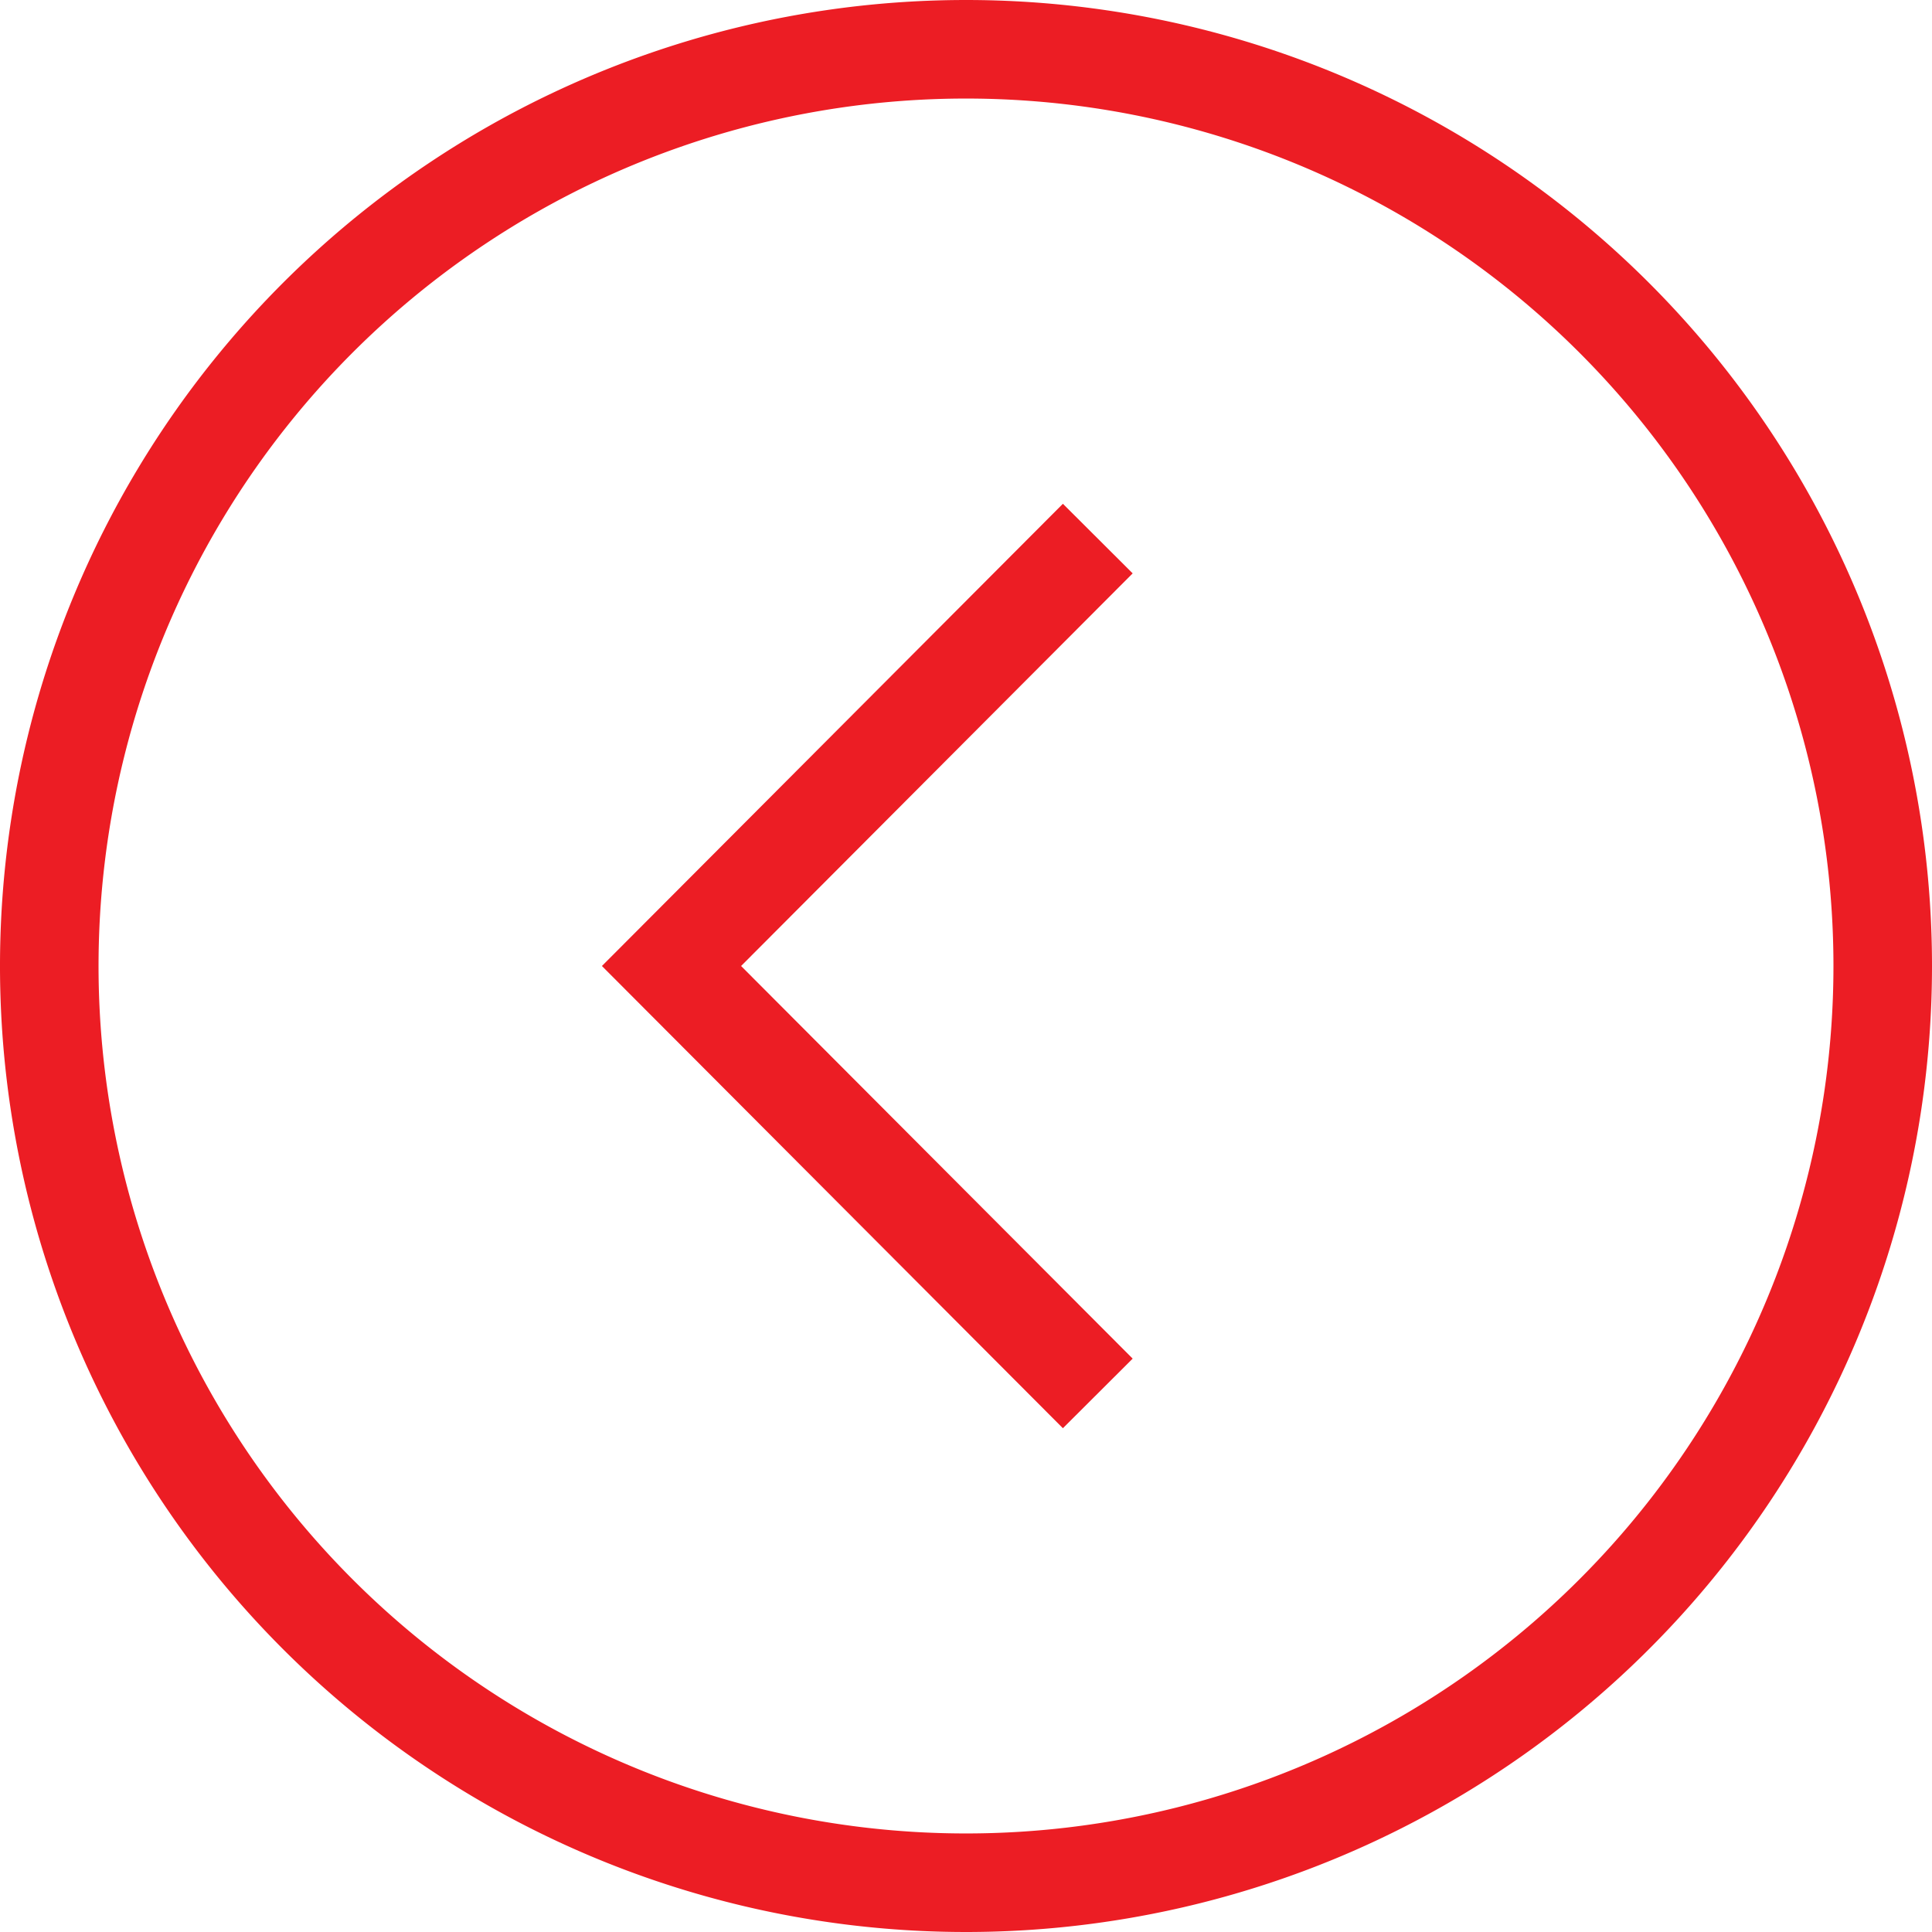 <svg xmlns="http://www.w3.org/2000/svg" viewBox="0 0 16.86 16.86"><defs><style>.cls-1{fill:none;stroke:#ec1d24;stroke-miterlimit:10;stroke-width:0.86px;}</style></defs><g id="Layer_2" data-name="Layer 2"><g id="header"><g id="g1791"><g id="g1793"><g id="g1795"><g id="g1801"><path id="path1803" class="cls-1" d="M16.43,8.43a8,8,0,1,1-8-8A8,8,0,0,1,16.43,8.43Z"/></g><g id="g1805"><path id="path1807" class="cls-1" d="M9.58,4.7,5.86,8.43l3.72,3.73"/></g></g></g></g></g></g></svg>